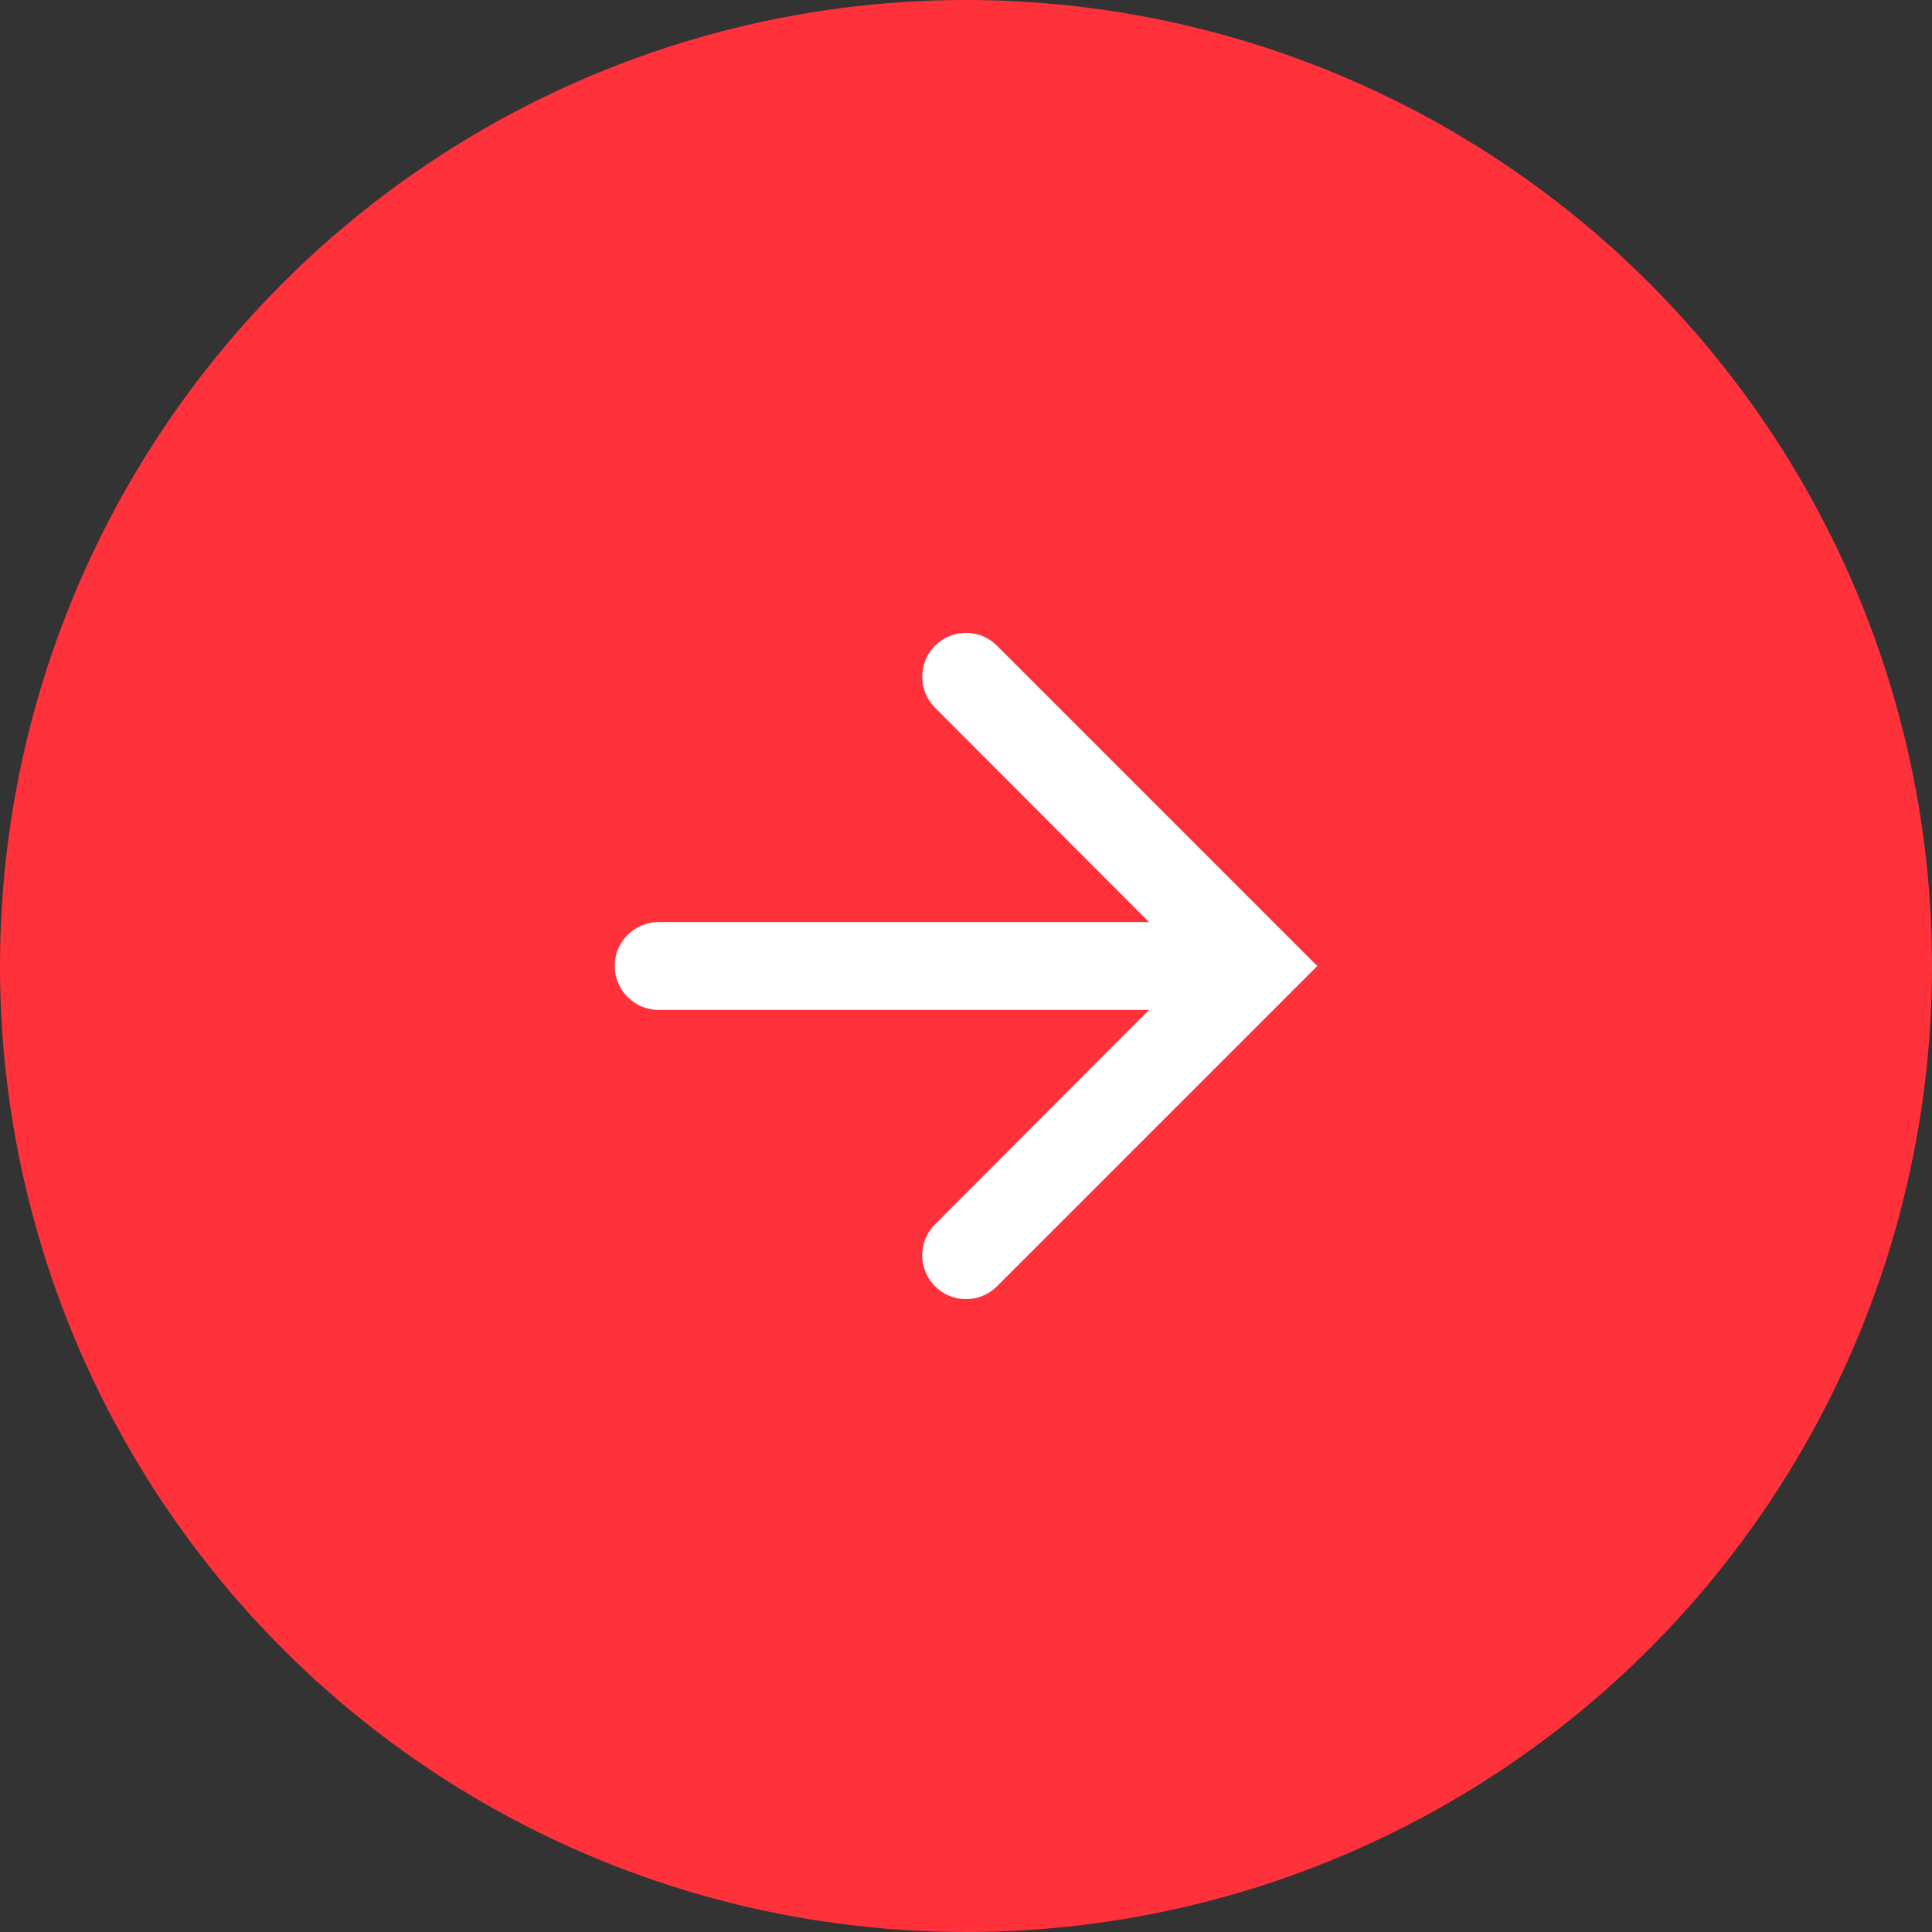 <svg style="vertical-align:top" width="40px" height="40px" viewBox="0 0 44 44" version="1.1" xmlns="http://www.w3.org/2000/svg" xmlns:xlink="http://www.w3.org/1999/xlink"><rect x="0" y="0" width="44" height="44" fill="#333333" stroke="none"/><defs><path d="M11.295,4.705 C10.906,5.094 10.905,5.726 11.294,6.116 L16.17,11 L5,11 C4.448,11 4,11.448 4,12 C4,12.552 4.448,13 5,13 L16.17,13 L11.294,17.884 C10.905,18.274 10.906,18.906 11.295,19.295 C11.684,19.684 12.316,19.684 12.705,19.295 L20,12 L12.705,4.705 C12.316,4.316 11.684,4.316 11.295,4.705 Z" id="path-1"/></defs><g stroke="none" stroke-width="1" fill-rule="evenodd"><circle cx="22" cy="22" r="22" class="icon_background" style="&#10;    fill: #ff323c;&#10;"/><use x="10" y="10" class="icon_fill" xlink:href="#path-1" style="&#10;    fill: #fff;&#10;"/></g></svg>